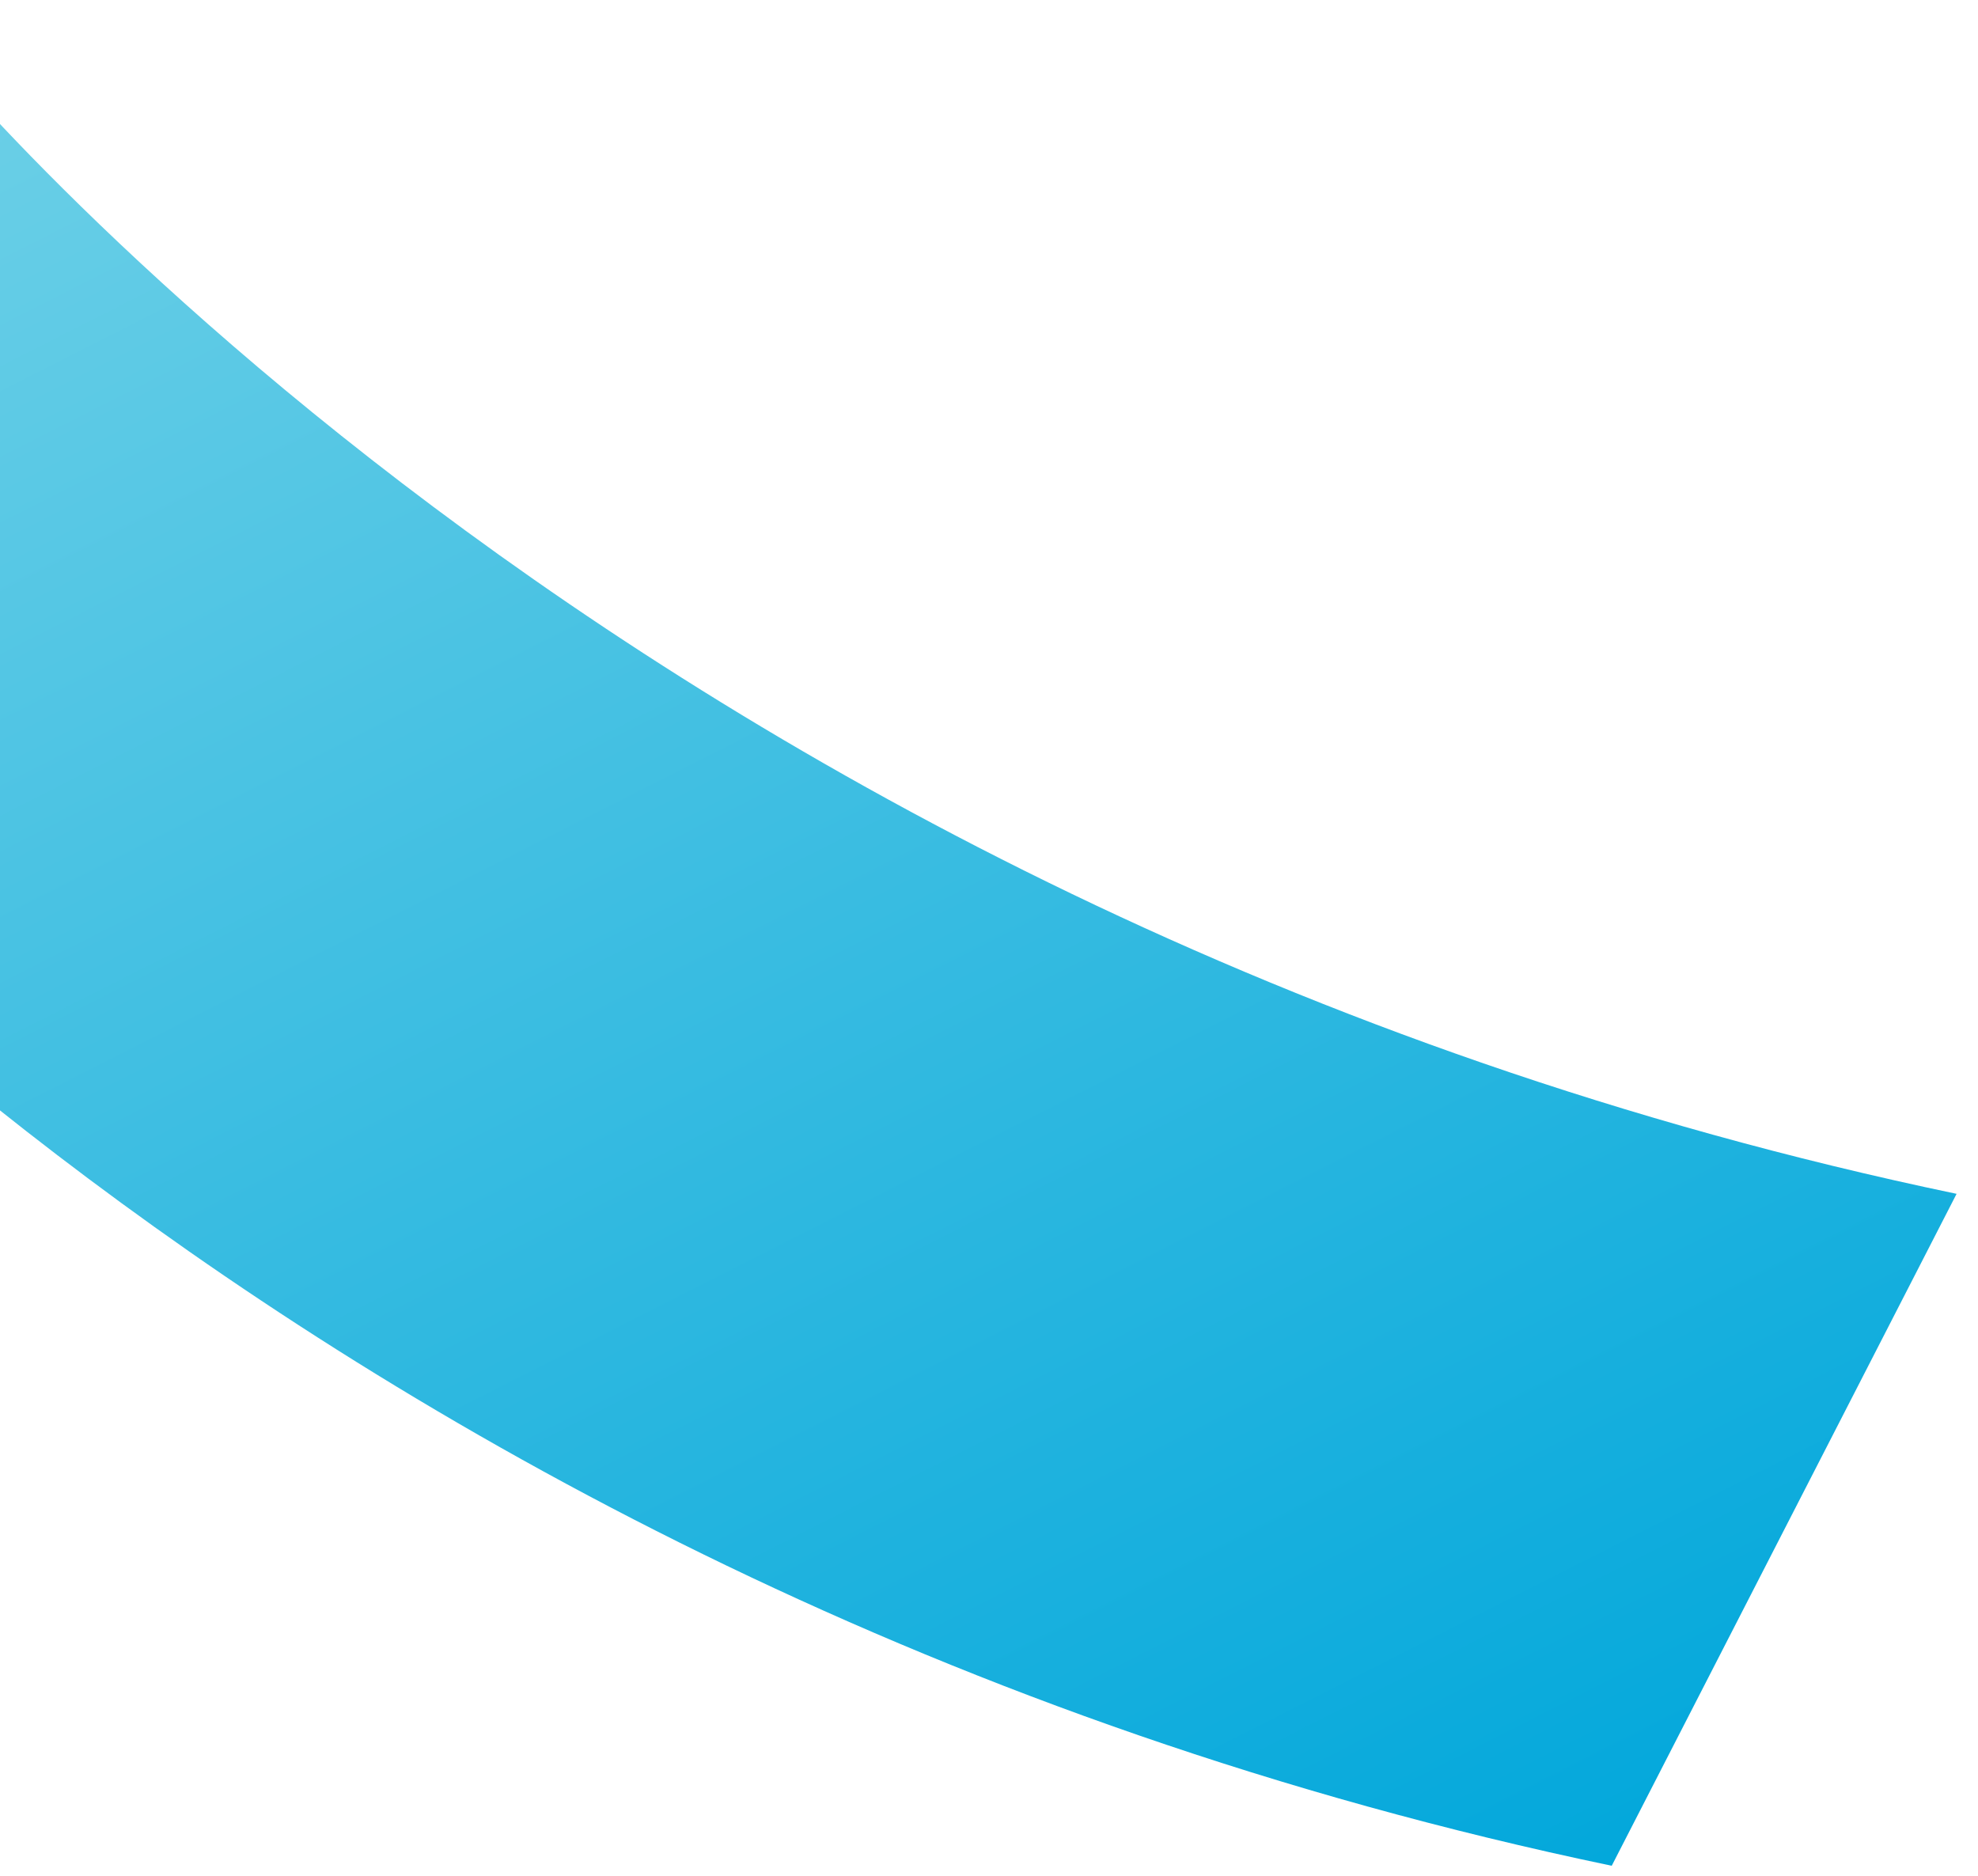<svg width="58" height="55" viewBox="0 0 58 55" fill="none" xmlns="http://www.w3.org/2000/svg">
<path d="M47.26 54.707C7.904 46.494 -12.558 20.573 -12.558 20.573L-2.446 0.872C-2.446 0.872 18.016 26.793 57.372 35.005L47.26 54.707Z" fill="url(#paint0_linear_252_21569)"/>
<defs>
<linearGradient id="paint0_linear_252_21569" x1="7.297" y1="-2.825" x2="39.182" y2="60.052" gradientUnits="userSpaceOnUse">
<stop stop-color="#6DD0E7"/>
<stop offset="1" stop-color="#01A7DB"/>
</linearGradient>
</defs>
</svg>
